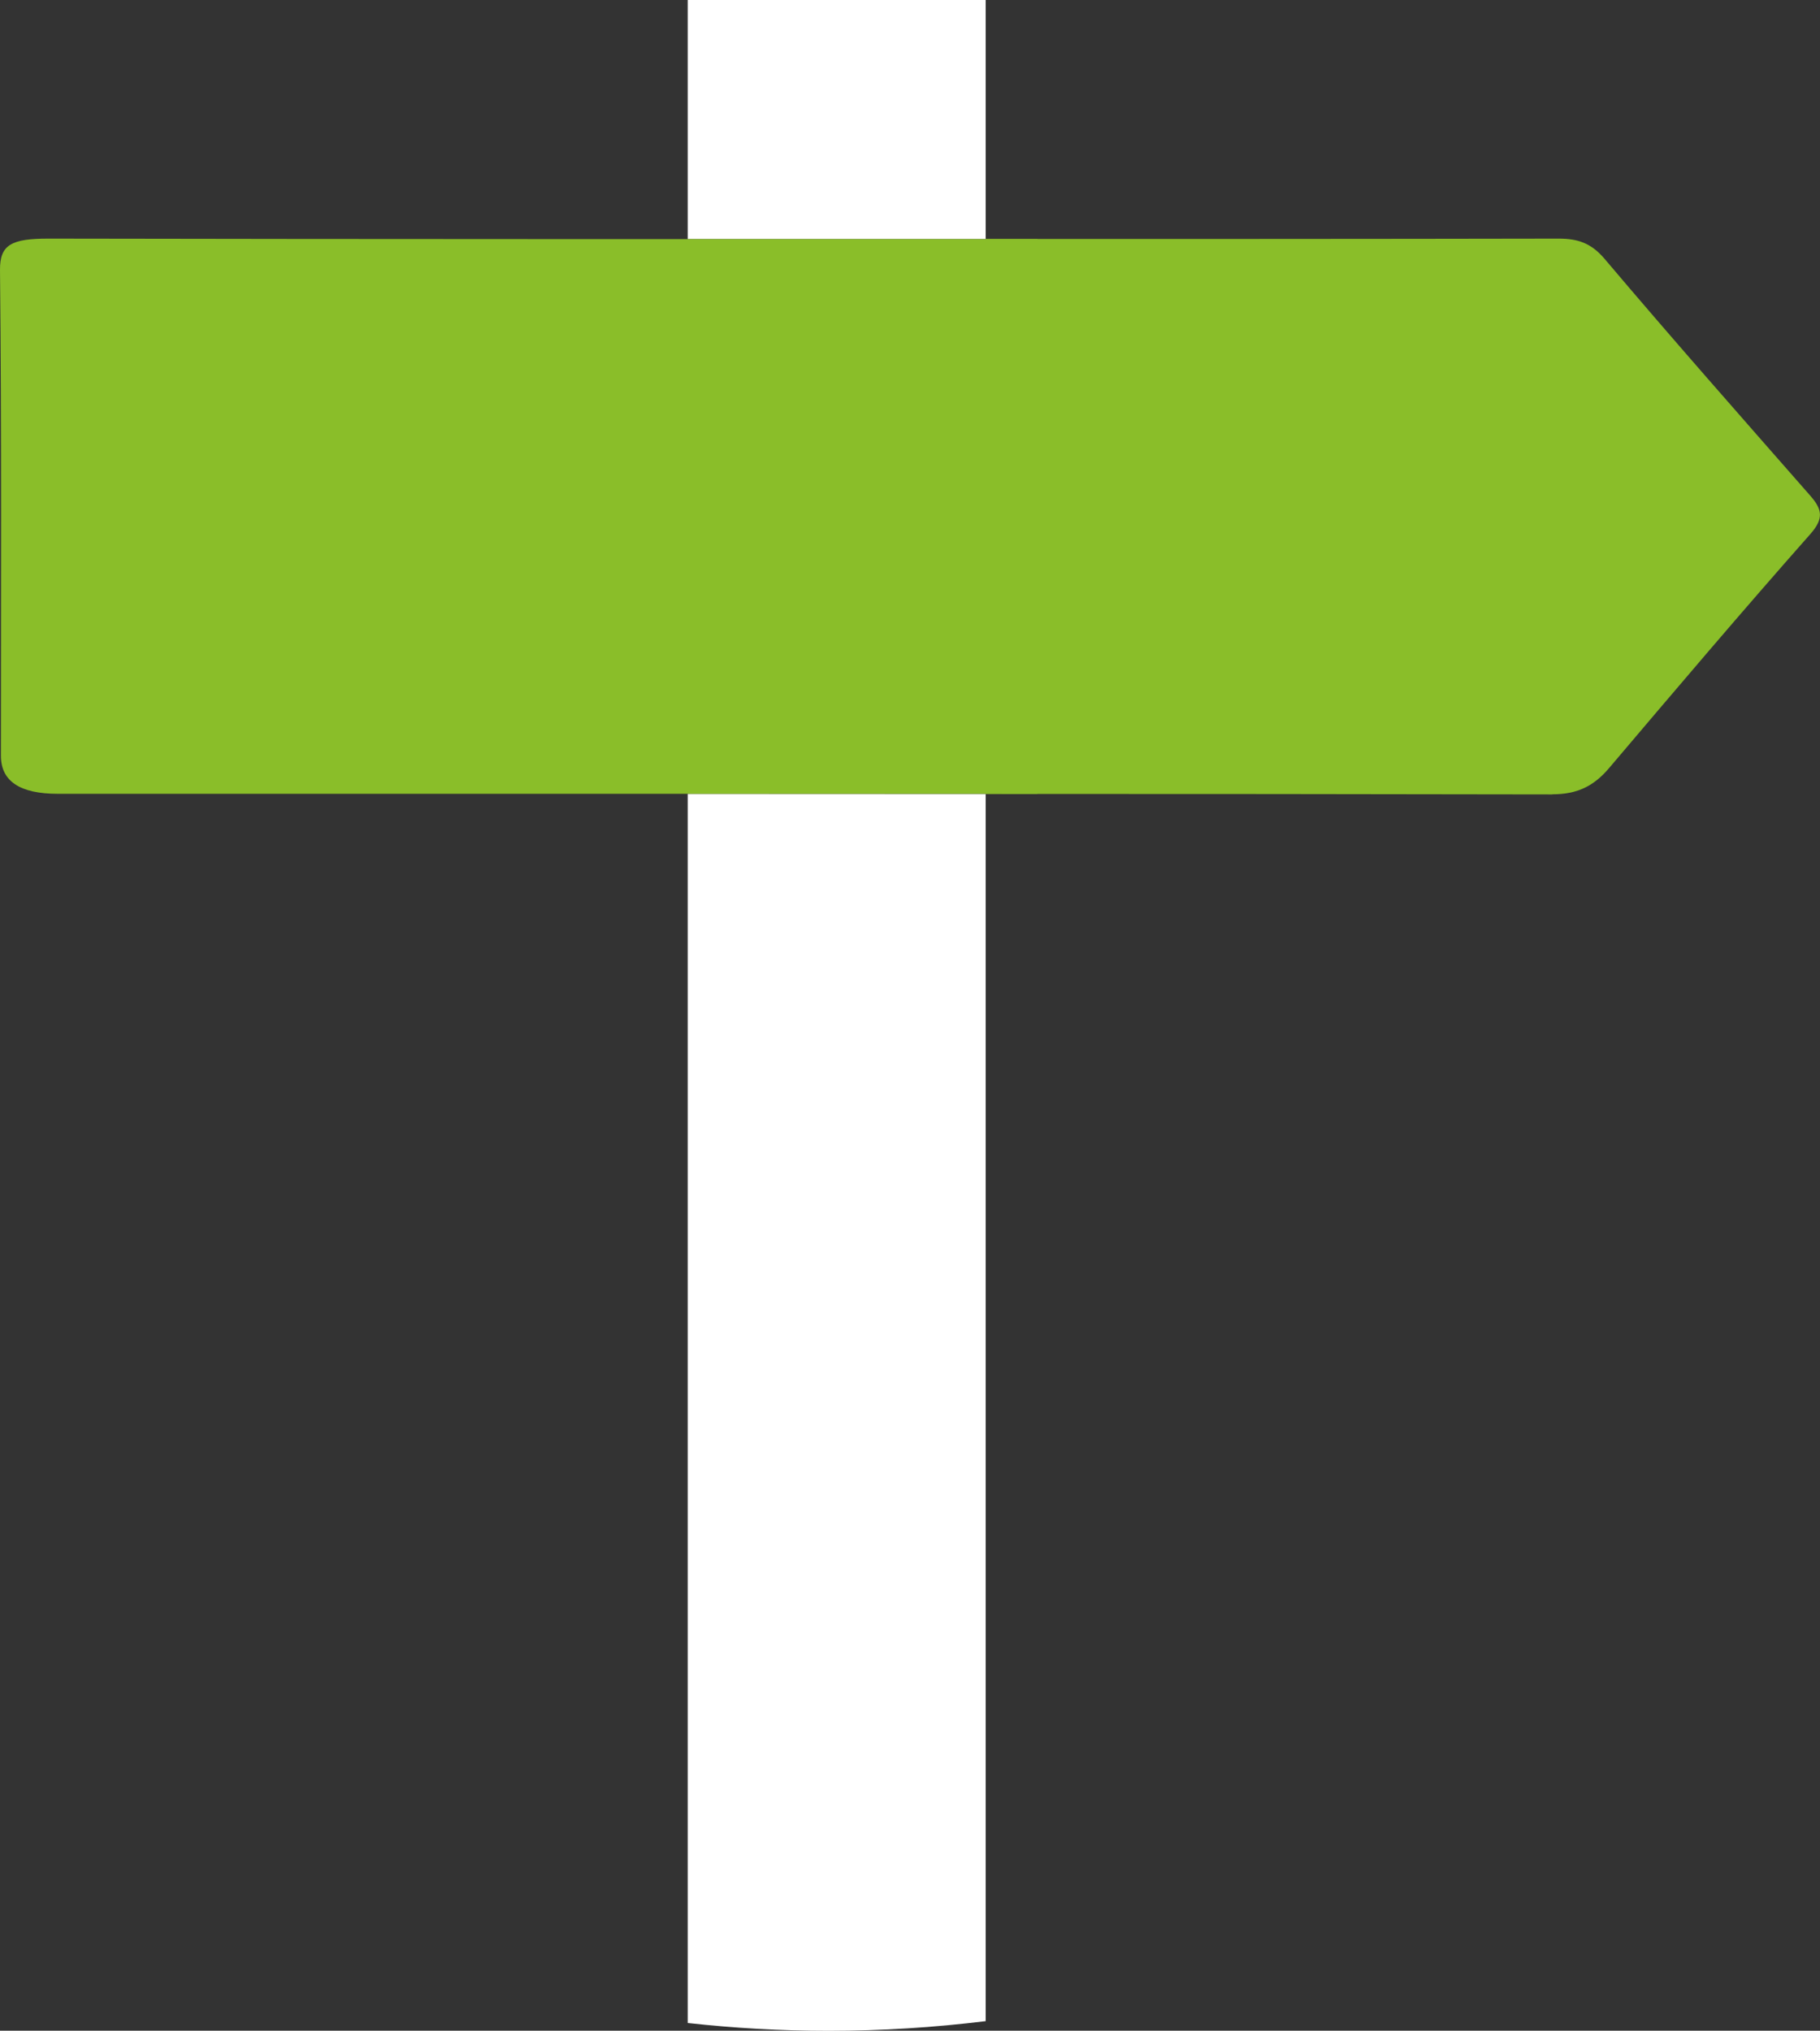 <svg version="1.1" viewBox="0 0 146.59 163.57" xmlns="http://www.w3.org/2000/svg"><rect x="0" y="0" width="146.59" height="163.57" fill="#333333" stroke="none"/><defs><style>.d{fill:#fff;}.e{fill:#8abe29;}</style></defs><g id="b"><g id="c"><path class="d" d="M55.39,63.94v99.01c3.72,.41,7.5,.63,11.33,.63,4.29,0,8.52-.27,12.67-.78V63.95c-8,0-16-.01-24-.01Z"/><path class="d" d="m79.39 19.26v-19.26h-24v19.26h8.67 15.33z"/><path class="e" d="m3.908 19.22c-2.957 0-3.923 0.47-3.908 2.52 0.136 13.04 0.075 26.09 0.075 39.14q0 3.06 4.572 3.06h78.907v-44.68c-26.554 0-53.108 0.01-79.661-0.04z" stroke-width="1.228"/><path class="e" d="M125.04,63.98c2,0,3.33-.66,4.56-2.11,5.36-6.32,10.72-12.64,16.21-18.85,1.12-1.27,.95-2-.01-3.1-5.55-6.33-11.12-12.64-16.56-19.07-1.08-1.27-2.15-1.63-3.71-1.63-15.38,.03-30.76,.03-46.14,.03V63.95c15.22,0,30.43,.01,45.65,.04Z"/></g></g></svg>
